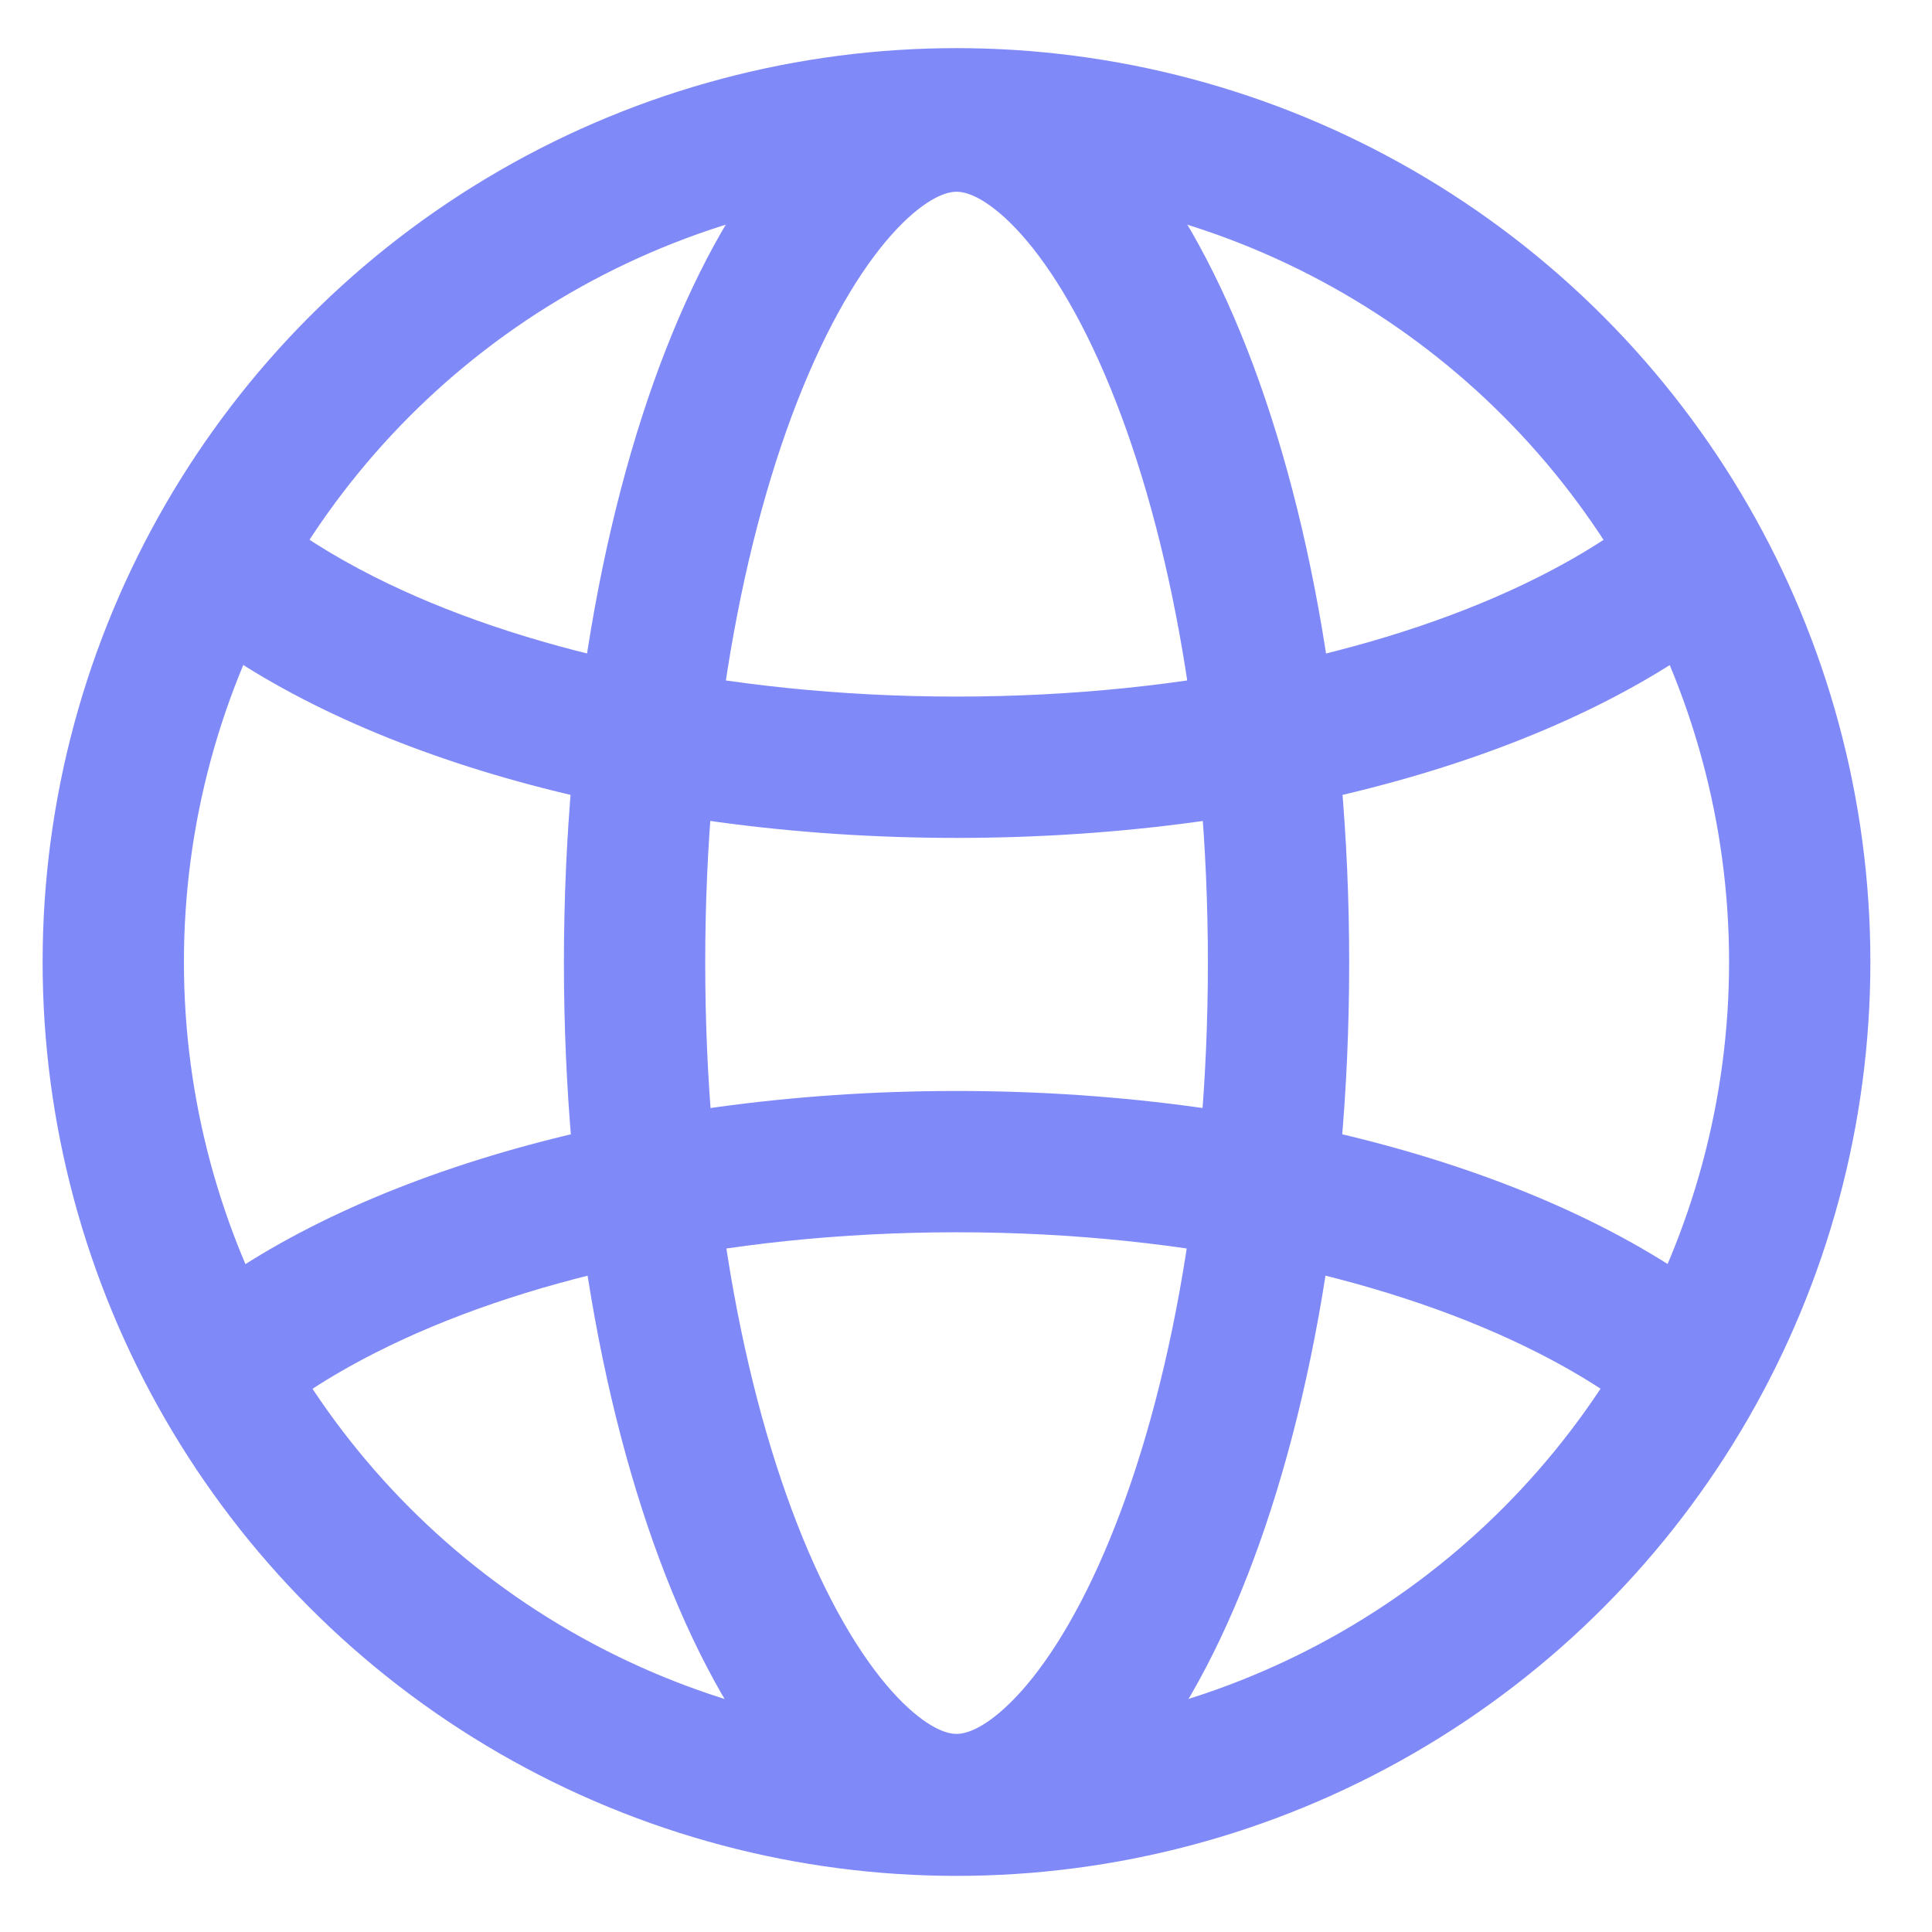 <?xml version="1.0" encoding="UTF-8"?> <svg xmlns="http://www.w3.org/2000/svg" width="73" height="73" viewBox="0 0 73 73" fill="none"> <path d="M48.309 36.38C48.309 45.626 46.691 53.869 44.181 59.701C42.925 62.622 41.496 64.816 40.047 66.24C38.609 67.654 37.293 68.184 36.143 68.184C34.994 68.184 33.678 67.654 32.24 66.24C30.79 64.816 29.362 62.622 28.105 59.701C25.595 53.869 23.977 45.626 23.977 36.38C23.977 27.134 25.595 18.891 28.105 13.059C29.362 10.138 30.79 7.944 32.24 6.519C33.678 5.106 34.994 4.576 36.143 4.576C37.293 4.576 38.609 5.106 40.047 6.519C41.496 7.944 42.925 10.138 44.181 13.059C46.691 18.891 48.309 27.134 48.309 36.38Z" stroke="#8089F8" stroke-width="5.339"></path> <circle cx="36.141" cy="36.349" r="31.861" stroke="#8089F8" stroke-width="5.339"></circle> <path fill-rule="evenodd" clip-rule="evenodd" d="M6.796 23.415C12.869 28.362 23.742 31.66 36.144 31.66C48.76 31.66 59.794 28.248 65.802 23.157L62.539 18.932C61.474 19.868 60.035 20.844 58.12 21.808C52.772 24.5 45.01 26.32 36.144 26.32C27.279 26.32 19.517 24.5 14.168 21.808C12.431 20.933 11.086 20.049 10.056 19.194L6.796 23.415Z" fill="#8089F8"></path> <path fill-rule="evenodd" clip-rule="evenodd" d="M6.683 49.637C12.733 44.592 23.665 41.222 36.145 41.222C48.84 41.222 59.932 44.708 65.915 49.898L62.649 54.127C61.568 53.146 60.091 52.121 58.104 51.112C52.76 48.397 45.004 46.561 36.145 46.561C27.287 46.561 19.531 48.397 14.187 51.112C12.379 52.03 10.993 52.961 9.944 53.861L6.683 49.637Z" fill="#8089F8"></path> </svg> 